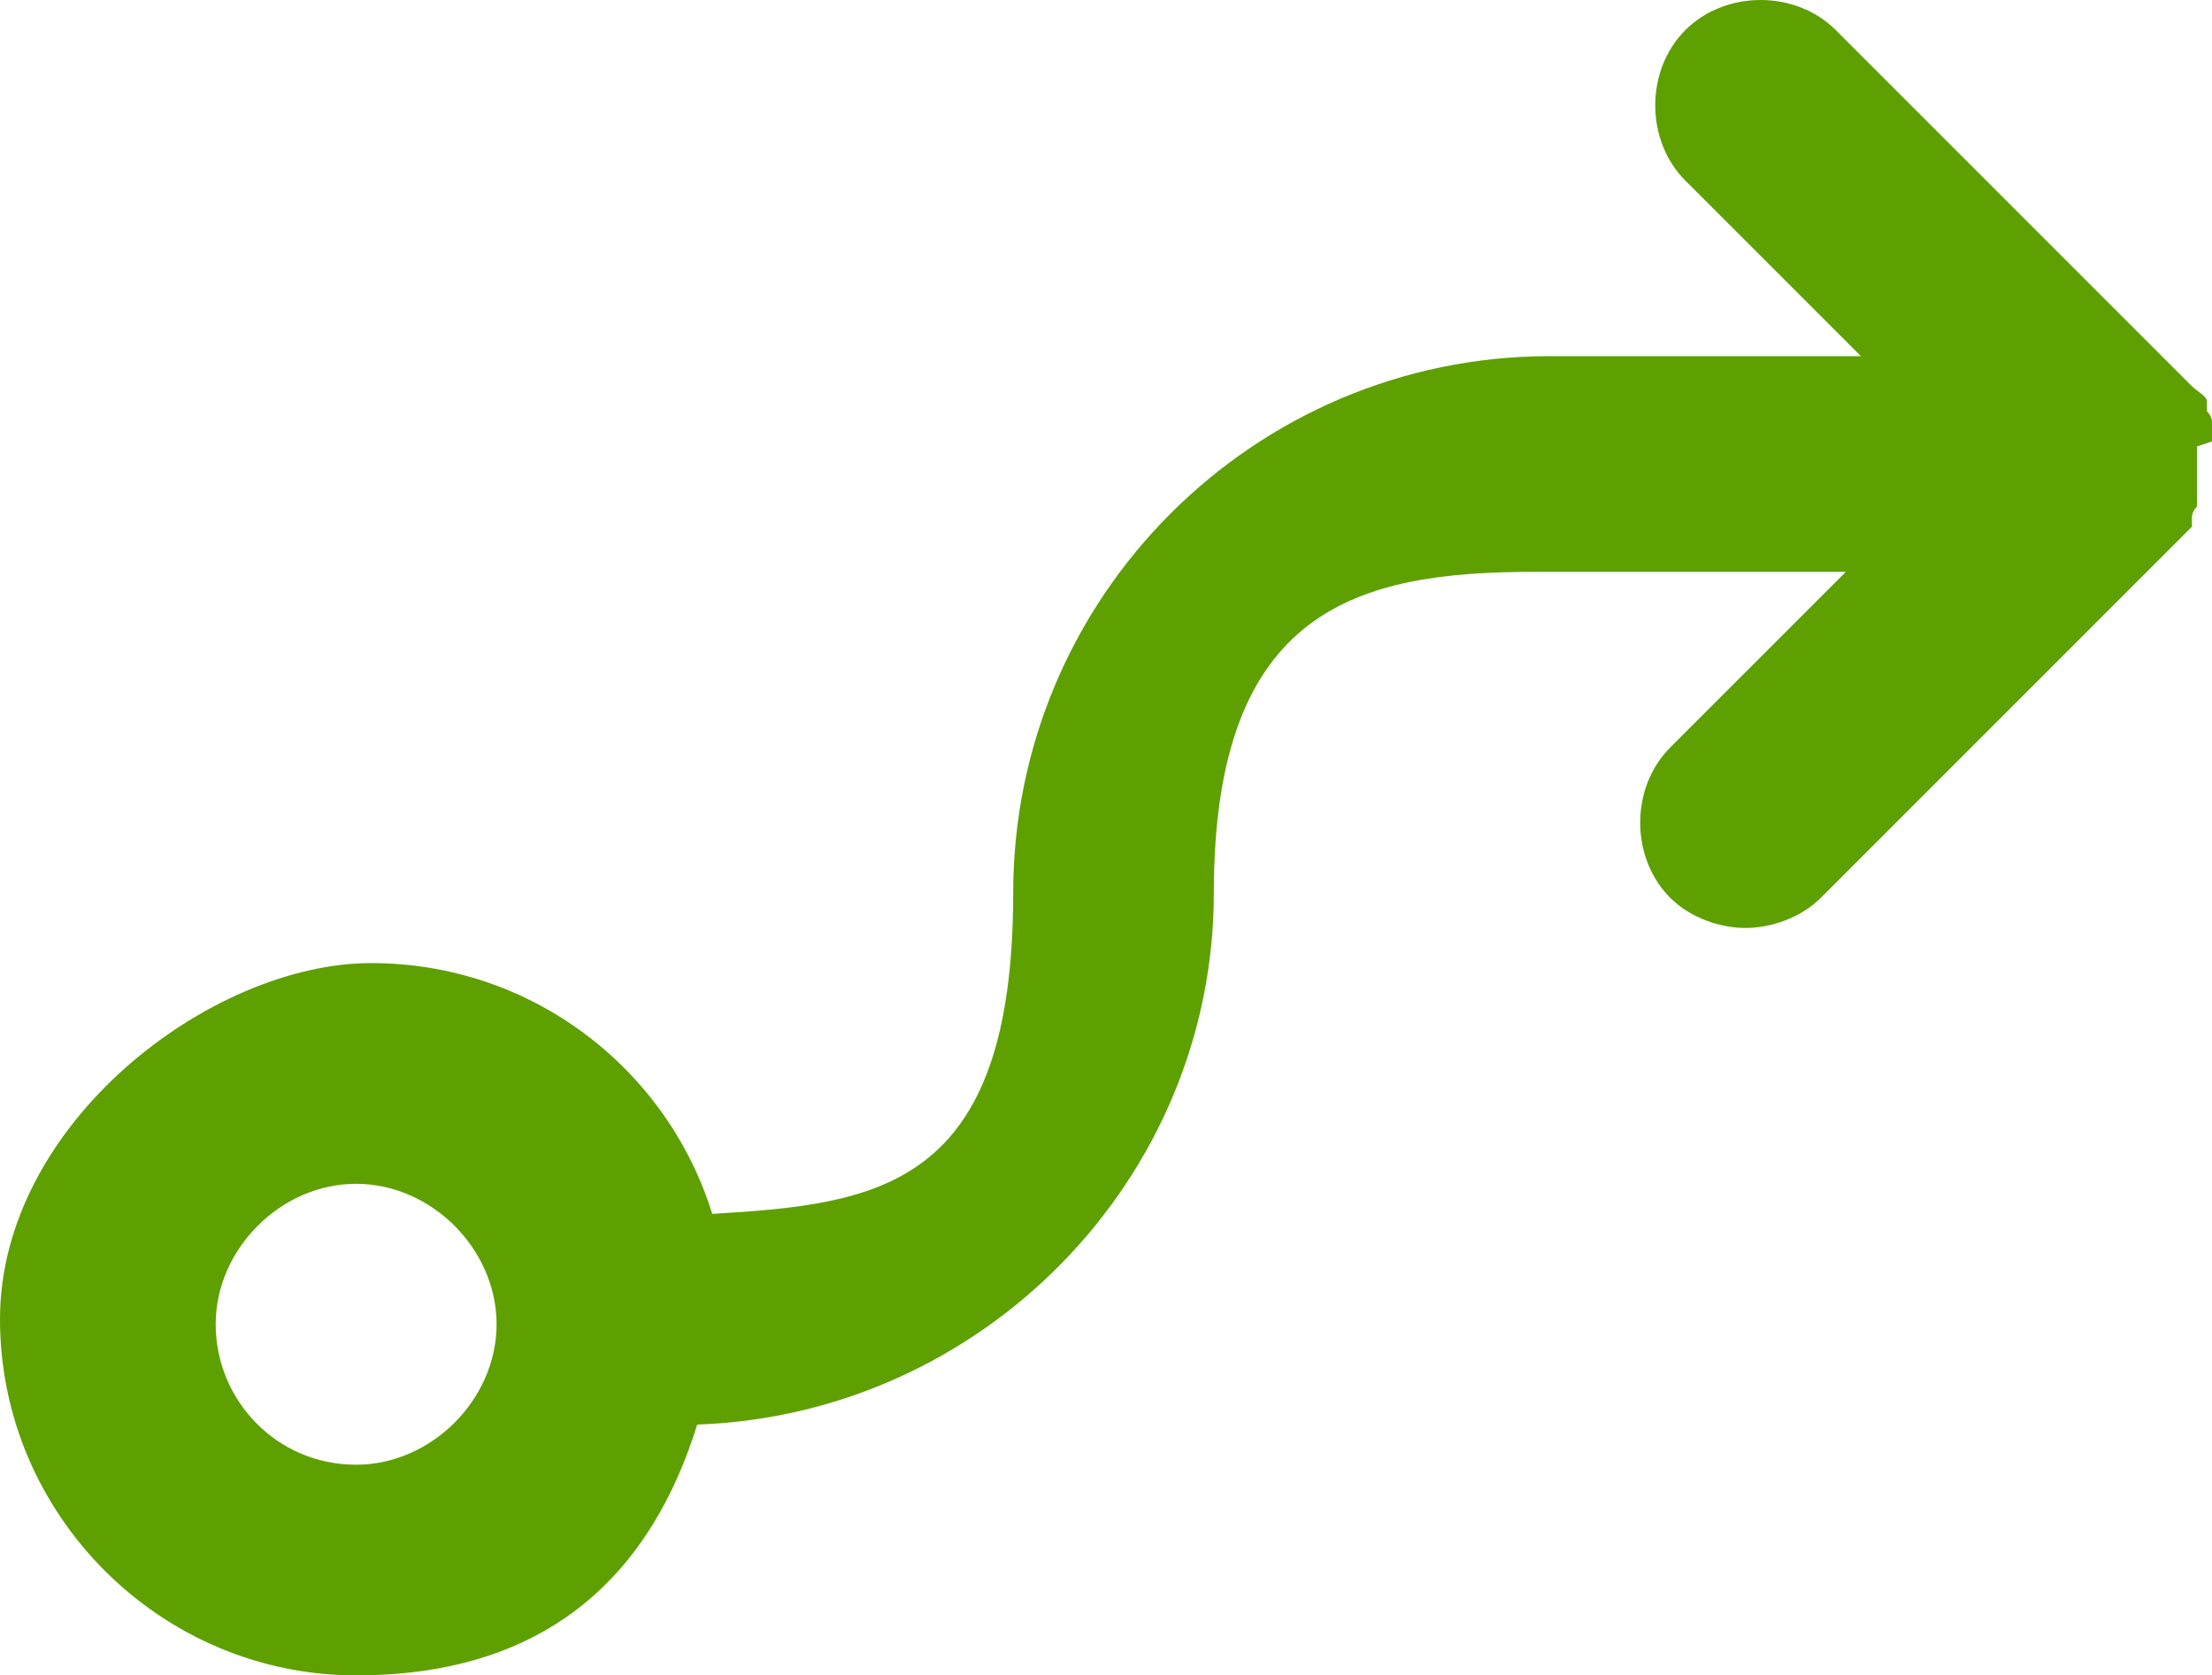 <?xml version="1.0" encoding="UTF-8"?>
<svg id="_レイヤー_1" data-name="レイヤー_1" xmlns="http://www.w3.org/2000/svg" version="1.1" viewBox="0 0 44.1 33.4">
  <!-- Generator: Adobe Illustrator 29.3.0, SVG Export Plug-In . SVG Version: 2.1.0 Build 146)  -->
  <defs>
    <style>
      .st0 {
        fill: #5ea000;
      }
    </style>
  </defs>
  <path class="st0" d="M44.1,8.8c0,0,0-.1,0-.2,0,0,0-.2,0-.2,0,0,0-.1-.1-.2,0,0,0-.1,0-.2,0-.1-.2-.2-.3-.3,0,0,0,0,0,0l-7.1-7.1c-.8-.8-2.2-.8-3,0-.8.8-.8,2.2,0,3l3.5,3.5h-6.2c-5.9,0-10.7,4.8-10.7,10.7s-2.7,6.2-6,6.4c-.9-2.9-3.6-5-6.8-5S0,22.4,0,26.3s3.2,7.1,7.1,7.1,5.9-2.1,6.8-5c5.7-.2,10.3-4.9,10.3-10.6s2.9-6.4,6.4-6.4h6.2l-3.5,3.5c-.8.8-.8,2.2,0,3,.4.4,1,.6,1.5.6s1.1-.2,1.5-.6l7.1-7.1s0,0,0,0c0,0,.2-.2.3-.3,0,0,0-.1,0-.2,0,0,0-.1.1-.2,0,0,0-.1,0-.2,0,0,0-.1,0-.2,0-.3,0-.6,0-.8ZM7.1,29.2c-1.6,0-2.8-1.3-2.8-2.8s1.3-2.8,2.8-2.8,2.8,1.3,2.8,2.8-1.3,2.8-2.8,2.8Z"/>
</svg>